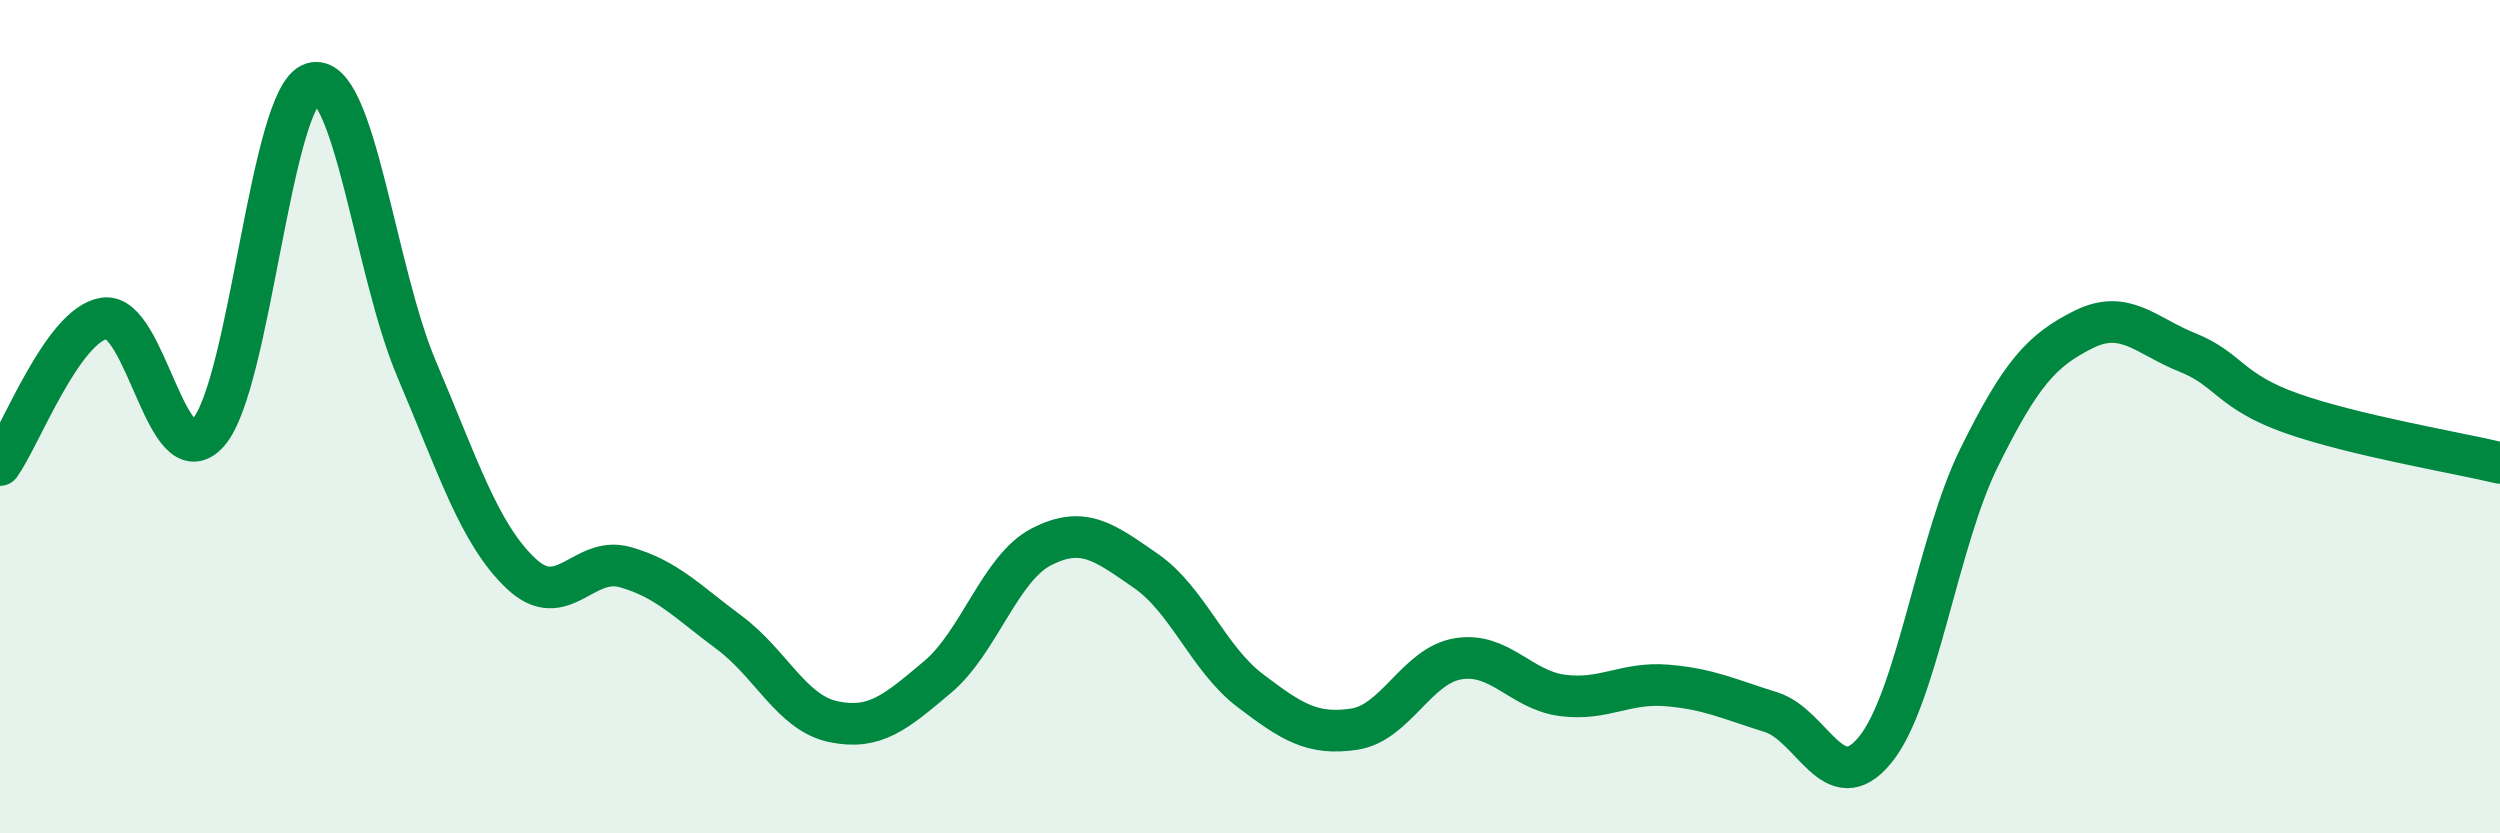 
    <svg width="60" height="20" viewBox="0 0 60 20" xmlns="http://www.w3.org/2000/svg">
      <path
        d="M 0,11.16 C 0.5,10.46 1.5,7.8 2.5,7.64 C 3.5,7.48 4,11.51 5,10.38 C 6,9.25 6.5,2.3 7.5,2 C 8.5,1.7 9,6.51 10,8.86 C 11,11.21 11.5,12.81 12.5,13.76 C 13.5,14.71 14,13.33 15,13.61 C 16,13.89 16.5,14.44 17.5,15.18 C 18.5,15.92 19,17.11 20,17.32 C 21,17.53 21.5,17.09 22.5,16.25 C 23.5,15.41 24,13.63 25,13.12 C 26,12.61 26.5,13.01 27.5,13.7 C 28.5,14.39 29,15.81 30,16.57 C 31,17.33 31.5,17.65 32.5,17.5 C 33.5,17.35 34,15.97 35,15.81 C 36,15.65 36.5,16.56 37.5,16.69 C 38.5,16.82 39,16.37 40,16.45 C 41,16.53 41.5,16.78 42.5,17.09 C 43.5,17.4 44,19.22 45,18 C 46,16.78 46.5,13 47.5,10.98 C 48.5,8.96 49,8.41 50,7.91 C 51,7.41 51.5,8.06 52.5,8.46 C 53.5,8.86 53.5,9.39 55,9.92 C 56.5,10.45 59,10.87 60,11.11L60 20L0 20Z"
        fill="#008740"
        opacity="0.1"
        stroke-linecap="round"
        stroke-linejoin="round"
      />
      <path
        d="M 0,11.16 C 0.5,10.46 1.5,7.8 2.5,7.64 C 3.5,7.48 4,11.51 5,10.38 C 6,9.25 6.5,2.3 7.5,2 C 8.5,1.7 9,6.51 10,8.86 C 11,11.21 11.5,12.81 12.5,13.76 C 13.5,14.71 14,13.33 15,13.61 C 16,13.89 16.5,14.44 17.5,15.18 C 18.5,15.92 19,17.11 20,17.32 C 21,17.53 21.5,17.09 22.5,16.25 C 23.5,15.41 24,13.63 25,13.12 C 26,12.61 26.5,13.01 27.5,13.7 C 28.5,14.39 29,15.81 30,16.57 C 31,17.33 31.5,17.65 32.5,17.5 C 33.5,17.35 34,15.97 35,15.81 C 36,15.65 36.5,16.56 37.5,16.69 C 38.5,16.82 39,16.37 40,16.45 C 41,16.53 41.5,16.78 42.5,17.09 C 43.5,17.4 44,19.22 45,18 C 46,16.78 46.5,13 47.5,10.98 C 48.5,8.96 49,8.41 50,7.91 C 51,7.41 51.5,8.06 52.5,8.46 C 53.5,8.86 53.5,9.39 55,9.92 C 56.5,10.45 59,10.87 60,11.11"
        stroke="#008740"
        stroke-width="1"
        fill="none"
        stroke-linecap="round"
        stroke-linejoin="round"
      />
    </svg>
  
